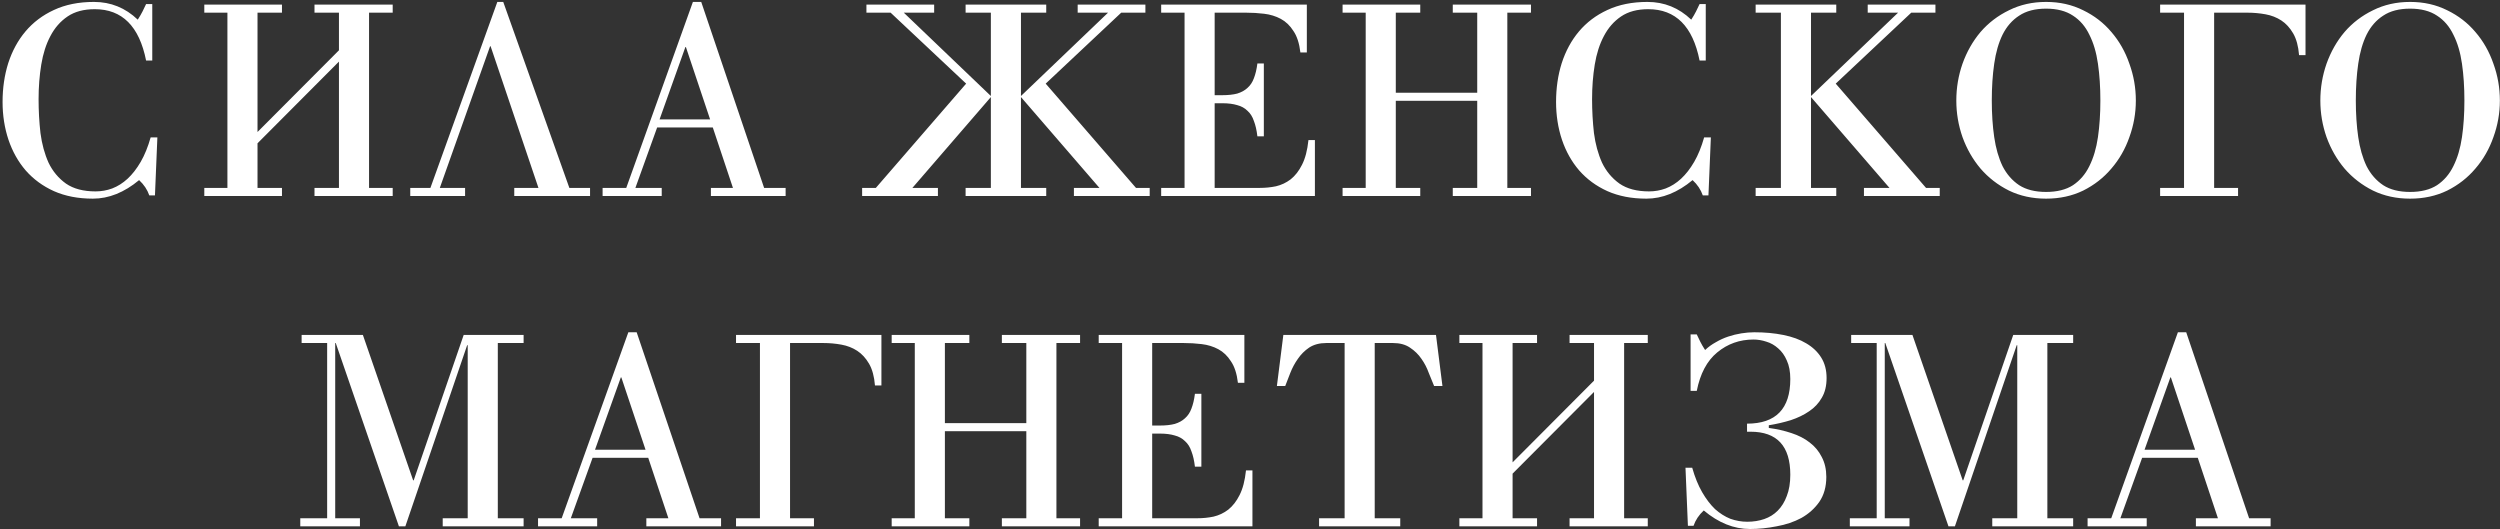 <?xml version="1.0" encoding="UTF-8"?> <svg xmlns="http://www.w3.org/2000/svg" width="893" height="189" viewBox="0 0 893 189" fill="none"><rect x="0" y="0" width="893" height="189" fill="#333333" stroke="none"/> <path d="M54.39 21.616H52.182C49.75 9.392 43.638 3.28 33.846 3.28C29.942 3.28 26.71 4.144 24.15 5.872C21.59 7.6 19.542 9.936 18.006 12.88C16.47 15.76 15.382 19.152 14.742 23.056C14.102 26.96 13.782 31.088 13.782 35.44C13.782 39.536 14.006 43.568 14.454 47.536C14.966 51.44 15.926 54.96 17.334 58.096C18.806 61.168 20.886 63.664 23.574 65.584C26.262 67.44 29.782 68.368 34.134 68.368C36.182 68.368 38.166 68.016 40.086 67.312C42.07 66.544 43.894 65.392 45.558 63.856C47.286 62.256 48.854 60.24 50.262 57.808C51.67 55.376 52.854 52.464 53.814 49.072H56.214L55.35 69.808H53.334C52.63 67.76 51.414 65.936 49.686 64.336C44.374 68.752 38.87 70.96 33.174 70.96C27.926 70.96 23.286 70.064 19.254 68.272C15.286 66.48 11.926 64.016 9.174 60.88C6.486 57.744 4.438 54.096 3.03 49.936C1.622 45.712 0.918 41.2 0.918 36.4C0.918 31.472 1.59 26.864 2.934 22.576C4.342 18.224 6.39 14.448 9.078 11.248C11.83 7.984 15.222 5.424 19.254 3.568C23.35 1.648 28.118 0.688 33.558 0.688C39.574 0.688 44.79 2.8 49.206 7.024C49.91 5.936 50.486 4.944 50.934 4.048C51.382 3.152 51.798 2.288 52.182 1.456H54.39V21.616ZM121.072 17.968V4.528H112.336V1.648H140.272V4.528H131.824V67.12H140.272V70H112.336V67.12H121.072V22L91.984 51.184V67.12H100.72V70H72.976V67.12H81.232V4.528H72.976V1.648H100.72V4.528H91.984V47.152L121.072 17.968ZM146.543 70V67.12H153.743L177.647 0.688H179.759L203.375 67.12H210.767V70H183.695V67.12H192.335L175.247 16.528H175.055L157.103 67.12H166.127V70H146.543ZM245.008 16.816H244.816L235.6 42.64H253.648L245.008 16.816ZM215.248 70V67.12H223.696L247.504 0.688H250.48L272.944 67.12H280.624V70H253.936V67.12H261.808L254.608 45.52H234.736L226.96 67.12H236.368V70H215.248ZM325.905 67.12H335.025V70H307.953V67.12H312.849L345.105 29.872L318.129 4.528H309.489V1.648H333.681V4.528H322.833L353.937 34.288V4.528H344.913V1.648H373.713V4.528H364.689V34.288L395.793 4.528H384.945V1.648H409.137V4.528H400.497L373.521 29.872L405.777 67.12H410.673V70H383.601V67.12H392.721L364.689 34.672V67.12H373.713V70H344.913V67.12H353.937V34.672L325.905 67.12ZM414.771 70V67.12H423.123V4.528H414.771V1.648H466.803V18.736H464.499C464.115 15.472 463.283 12.912 462.003 11.056C460.787 9.136 459.283 7.696 457.491 6.736C455.699 5.776 453.715 5.168 451.539 4.912C449.427 4.656 447.283 4.528 445.107 4.528H433.875V34H436.659C438.707 34 440.467 33.808 441.939 33.424C443.411 32.976 444.627 32.304 445.587 31.408C446.611 30.512 447.379 29.36 447.891 27.952C448.467 26.48 448.883 24.72 449.139 22.672H451.443V48.688H449.139C448.883 46.512 448.467 44.688 447.891 43.216C447.379 41.68 446.611 40.464 445.587 39.568C444.627 38.608 443.411 37.936 441.939 37.552C440.467 37.104 438.707 36.88 436.659 36.88H433.875V67.12H450.003C451.987 67.12 453.907 66.928 455.763 66.544C457.683 66.096 459.443 65.264 461.043 64.048C462.643 62.768 463.987 61.04 465.075 58.864C466.227 56.624 466.995 53.68 467.379 50.032H469.683V70H414.771ZM479.57 70V67.12H487.826V4.528H479.57V1.648H507.314V4.528H498.578V33.136H527.666V4.528H518.93V1.648H546.866V4.528H538.418V67.12H546.866V70H518.93V67.12H527.666V36.016H498.578V67.12H507.314V70H479.57ZM609.297 21.616H607.089C604.657 9.392 598.545 3.28 588.753 3.28C584.849 3.28 581.617 4.144 579.057 5.872C576.497 7.6 574.449 9.936 572.913 12.88C571.377 15.76 570.289 19.152 569.649 23.056C569.009 26.96 568.689 31.088 568.689 35.44C568.689 39.536 568.913 43.568 569.361 47.536C569.873 51.44 570.833 54.96 572.241 58.096C573.713 61.168 575.793 63.664 578.481 65.584C581.169 67.44 584.689 68.368 589.041 68.368C591.089 68.368 593.073 68.016 594.993 67.312C596.977 66.544 598.801 65.392 600.465 63.856C602.193 62.256 603.761 60.24 605.169 57.808C606.577 55.376 607.761 52.464 608.721 49.072H611.121L610.257 69.808H608.241C607.537 67.76 606.321 65.936 604.593 64.336C599.281 68.752 593.777 70.96 588.081 70.96C582.833 70.96 578.193 70.064 574.161 68.272C570.193 66.48 566.833 64.016 564.081 60.88C561.393 57.744 559.345 54.096 557.937 49.936C556.529 45.712 555.825 41.2 555.825 36.4C555.825 31.472 556.497 26.864 557.841 22.576C559.249 18.224 561.297 14.448 563.985 11.248C566.737 7.984 570.129 5.424 574.161 3.568C578.257 1.648 583.025 0.688 588.465 0.688C594.481 0.688 599.697 2.8 604.113 7.024C604.817 5.936 605.393 4.944 605.841 4.048C606.289 3.152 606.705 2.288 607.089 1.456H609.297V21.616ZM627.114 70V67.12H636.138V4.528H627.114V1.648H655.914V4.528H646.89V34.288L677.994 4.528H667.146V1.648H691.338V4.528H682.698L655.722 29.872L687.978 67.12H692.874V70H665.802V67.12H674.922L646.89 34.672V67.12H655.914V70H627.114ZM730.86 68.56C734.764 68.56 737.964 67.76 740.46 66.16C742.956 64.496 744.908 62.224 746.316 59.344C747.788 56.4 748.812 52.944 749.388 48.976C749.964 45.008 750.252 40.656 750.252 35.92C750.252 31.12 749.964 26.736 749.388 22.768C748.812 18.736 747.788 15.28 746.316 12.4C744.908 9.456 742.956 7.184 740.46 5.584C737.964 3.92 734.764 3.088 730.86 3.088C726.956 3.088 723.756 3.92 721.26 5.584C718.764 7.184 716.78 9.456 715.308 12.4C713.9 15.28 712.908 18.736 712.332 22.768C711.756 26.736 711.468 31.12 711.468 35.92C711.468 40.656 711.756 45.008 712.332 48.976C712.908 52.944 713.9 56.4 715.308 59.344C716.78 62.224 718.764 64.496 721.26 66.16C723.756 67.76 726.956 68.56 730.86 68.56ZM730.86 70.96C725.996 70.96 721.58 70 717.612 68.08C713.644 66.096 710.252 63.472 707.436 60.208C704.684 56.944 702.54 53.2 701.004 48.976C699.532 44.752 698.796 40.4 698.796 35.92C698.796 31.376 699.532 26.992 701.004 22.768C702.54 18.48 704.684 14.704 707.436 11.44C710.252 8.176 713.644 5.584 717.612 3.664C721.58 1.68 725.996 0.688 730.86 0.688C735.724 0.688 740.14 1.68 744.108 3.664C748.076 5.584 751.436 8.176 754.188 11.44C757.004 14.704 759.148 18.48 760.62 22.768C762.156 26.992 762.924 31.376 762.924 35.92C762.924 40.4 762.156 44.752 760.62 48.976C759.148 53.2 757.004 56.944 754.188 60.208C751.436 63.472 748.076 66.096 744.108 68.08C740.14 70 735.724 70.96 730.86 70.96ZM771.594 70V67.12H780.138V4.528H771.594V1.648H823.53V19.696H821.226C820.97 16.496 820.266 13.904 819.114 11.92C817.962 9.936 816.554 8.4 814.89 7.312C813.226 6.224 811.338 5.488 809.226 5.104C807.114 4.72 804.97 4.528 802.794 4.528H790.89V67.12H799.434V70H771.594ZM860.891 68.56C864.795 68.56 867.995 67.76 870.491 66.16C872.987 64.496 874.939 62.224 876.347 59.344C877.819 56.4 878.843 52.944 879.419 48.976C879.995 45.008 880.283 40.656 880.283 35.92C880.283 31.12 879.995 26.736 879.419 22.768C878.843 18.736 877.819 15.28 876.347 12.4C874.939 9.456 872.987 7.184 870.491 5.584C867.995 3.92 864.795 3.088 860.891 3.088C856.987 3.088 853.787 3.92 851.291 5.584C848.795 7.184 846.811 9.456 845.339 12.4C843.931 15.28 842.939 18.736 842.363 22.768C841.787 26.736 841.499 31.12 841.499 35.92C841.499 40.656 841.787 45.008 842.363 48.976C842.939 52.944 843.931 56.4 845.339 59.344C846.811 62.224 848.795 64.496 851.291 66.16C853.787 67.76 856.987 68.56 860.891 68.56ZM860.891 70.96C856.027 70.96 851.611 70 847.643 68.08C843.675 66.096 840.283 63.472 837.467 60.208C834.715 56.944 832.571 53.2 831.035 48.976C829.563 44.752 828.827 40.4 828.827 35.92C828.827 31.376 829.563 26.992 831.035 22.768C832.571 18.48 834.715 14.704 837.467 11.44C840.283 8.176 843.675 5.584 847.643 3.664C851.611 1.68 856.027 0.688 860.891 0.688C865.755 0.688 870.171 1.68 874.139 3.664C878.107 5.584 881.467 8.176 884.219 11.44C887.035 14.704 889.179 18.48 890.651 22.768C892.187 26.992 892.955 31.376 892.955 35.92C892.955 40.4 892.187 44.752 890.651 48.976C889.179 53.2 887.035 56.944 884.219 60.208C881.467 63.472 878.107 66.096 874.139 68.08C870.171 70 865.755 70.96 860.891 70.96ZM107.257 188V185.12H116.857V122.528H107.737V119.648H129.625L147.577 171.584H147.769L165.625 119.648H187.033V122.528H177.817V185.12H187.033V188H158.137V185.12H167.065V123.296H166.873L144.793 188H142.489L119.929 122.528H119.737V185.12H128.569V188H107.257ZM221.946 134.816H221.754L212.538 160.64H230.586L221.946 134.816ZM192.186 188V185.12H200.634L224.442 118.688H227.418L249.882 185.12H257.562V188H230.874V185.12H238.746L231.546 163.52H211.674L203.898 185.12H213.306V188H192.186ZM262.907 188V185.12H271.451V122.528H262.907V119.648H314.843V137.696H312.539C312.283 134.496 311.579 131.904 310.427 129.92C309.275 127.936 307.867 126.4 306.203 125.312C304.539 124.224 302.651 123.488 300.539 123.104C298.427 122.72 296.283 122.528 294.107 122.528H282.203V185.12H290.747V188H262.907ZM318.507 188V185.12H326.763V122.528H318.507V119.648H346.251V122.528H337.515V151.136H366.603V122.528H357.867V119.648H385.803V122.528H377.355V185.12H385.803V188H357.867V185.12H366.603V154.016H337.515V185.12H346.251V188H318.507ZM392.458 188V185.12H400.81V122.528H392.458V119.648H444.49V136.736H442.186C441.802 133.472 440.97 130.912 439.69 129.056C438.474 127.136 436.97 125.696 435.178 124.736C433.386 123.776 431.402 123.168 429.226 122.912C427.114 122.656 424.97 122.528 422.794 122.528H411.562V152H414.346C416.394 152 418.154 151.808 419.626 151.424C421.098 150.976 422.314 150.304 423.274 149.408C424.298 148.512 425.066 147.36 425.578 145.952C426.154 144.48 426.57 142.72 426.826 140.672H429.13V166.688H426.826C426.57 164.512 426.154 162.688 425.578 161.216C425.066 159.68 424.298 158.464 423.274 157.568C422.314 156.608 421.098 155.936 419.626 155.552C418.154 155.104 416.394 154.88 414.346 154.88H411.562V185.12H427.69C429.674 185.12 431.594 184.928 433.45 184.544C435.37 184.096 437.13 183.264 438.73 182.048C440.33 180.768 441.674 179.04 442.762 176.864C443.914 174.624 444.682 171.68 445.066 168.032H447.37V188H392.458ZM471.177 188V185.12H480.297V122.528H473.769C471.337 122.528 469.289 123.072 467.625 124.16C466.025 125.248 464.681 126.592 463.593 128.192C462.505 129.728 461.609 131.392 460.905 133.184C460.265 134.912 459.657 136.48 459.081 137.888H456.105L458.409 119.648H512.937L515.241 137.888H512.265C511.689 136.48 511.049 134.912 510.345 133.184C509.705 131.392 508.841 129.728 507.753 128.192C506.665 126.592 505.289 125.248 503.625 124.16C502.025 123.072 500.009 122.528 497.577 122.528H491.049V185.12H500.169V188H471.177ZM569.385 135.968V122.528H560.649V119.648H588.585V122.528H580.137V185.12H588.585V188H560.649V185.12H569.385V140L540.297 169.184V185.12H549.033V188H521.289V185.12H529.545V122.528H521.289V119.648H549.033V122.528H540.297V165.152L569.385 135.968ZM624.135 186.368C626.311 186.368 628.327 186.048 630.183 185.408C632.039 184.768 633.639 183.776 634.983 182.432C636.391 181.024 637.479 179.264 638.247 177.152C639.079 175.04 639.495 172.512 639.495 169.568C639.495 159.328 634.759 154.208 625.287 154.208H624.039V151.328C634.343 151.328 639.495 146.016 639.495 135.392C639.495 132.768 639.079 130.56 638.247 128.768C637.479 126.976 636.455 125.536 635.175 124.448C633.895 123.296 632.487 122.496 630.951 122.048C629.415 121.536 627.879 121.28 626.343 121.28C621.415 121.28 617.095 122.816 613.383 125.888C609.735 128.896 607.303 133.472 606.087 139.616H603.879V119.456H606.087C606.471 120.288 606.887 121.152 607.335 122.048C607.783 122.944 608.359 123.936 609.063 125.024C610.215 123.936 611.495 123.008 612.903 122.24C614.311 121.408 615.783 120.736 617.319 120.224C618.855 119.712 620.423 119.328 622.023 119.072C623.623 118.816 625.159 118.688 626.631 118.688C630.407 118.688 633.863 119.008 636.999 119.648C640.199 120.288 642.919 121.28 645.159 122.624C647.463 123.968 649.255 125.664 650.535 127.712C651.815 129.76 652.455 132.192 652.455 135.008C652.455 137.824 651.879 140.192 650.727 142.112C649.639 144.032 648.135 145.632 646.215 146.912C644.359 148.192 642.183 149.248 639.687 150.08C637.191 150.848 634.567 151.456 631.815 151.904V152.864C634.695 153.248 637.383 153.856 639.879 154.688C642.439 155.52 644.615 156.64 646.407 158.048C648.263 159.456 649.703 161.184 650.727 163.232C651.815 165.28 652.359 167.648 652.359 170.336C652.359 173.856 651.527 176.832 649.863 179.264C648.199 181.632 646.055 183.552 643.431 185.024C640.807 186.432 637.863 187.424 634.599 188C631.399 188.64 628.231 188.96 625.095 188.96C619.335 188.96 613.831 186.752 608.583 182.336C606.855 183.936 605.639 185.76 604.935 187.808H602.919L602.055 167.072H604.455C605.415 170.464 606.599 173.376 608.007 175.808C609.415 178.24 610.951 180.256 612.615 181.856C614.343 183.392 616.167 184.544 618.087 185.312C620.071 186.016 622.087 186.368 624.135 186.368ZM660.757 188V185.12H670.357V122.528H661.237V119.648H683.125L701.077 171.584H701.269L719.125 119.648H740.533V122.528H731.317V185.12H740.533V188H711.637V185.12H720.565V123.296H720.373L698.293 188H695.989L673.429 122.528H673.237V185.12H682.069V188H660.757ZM775.446 134.816H775.254L766.038 160.64H784.086L775.446 134.816ZM745.686 188V185.12H754.134L777.942 118.688H780.918L803.382 185.12H811.062V188H784.374V185.12H792.246L785.046 163.52H765.174L757.398 185.12H766.806V188H745.686Z" fill="white"></path> </svg> 